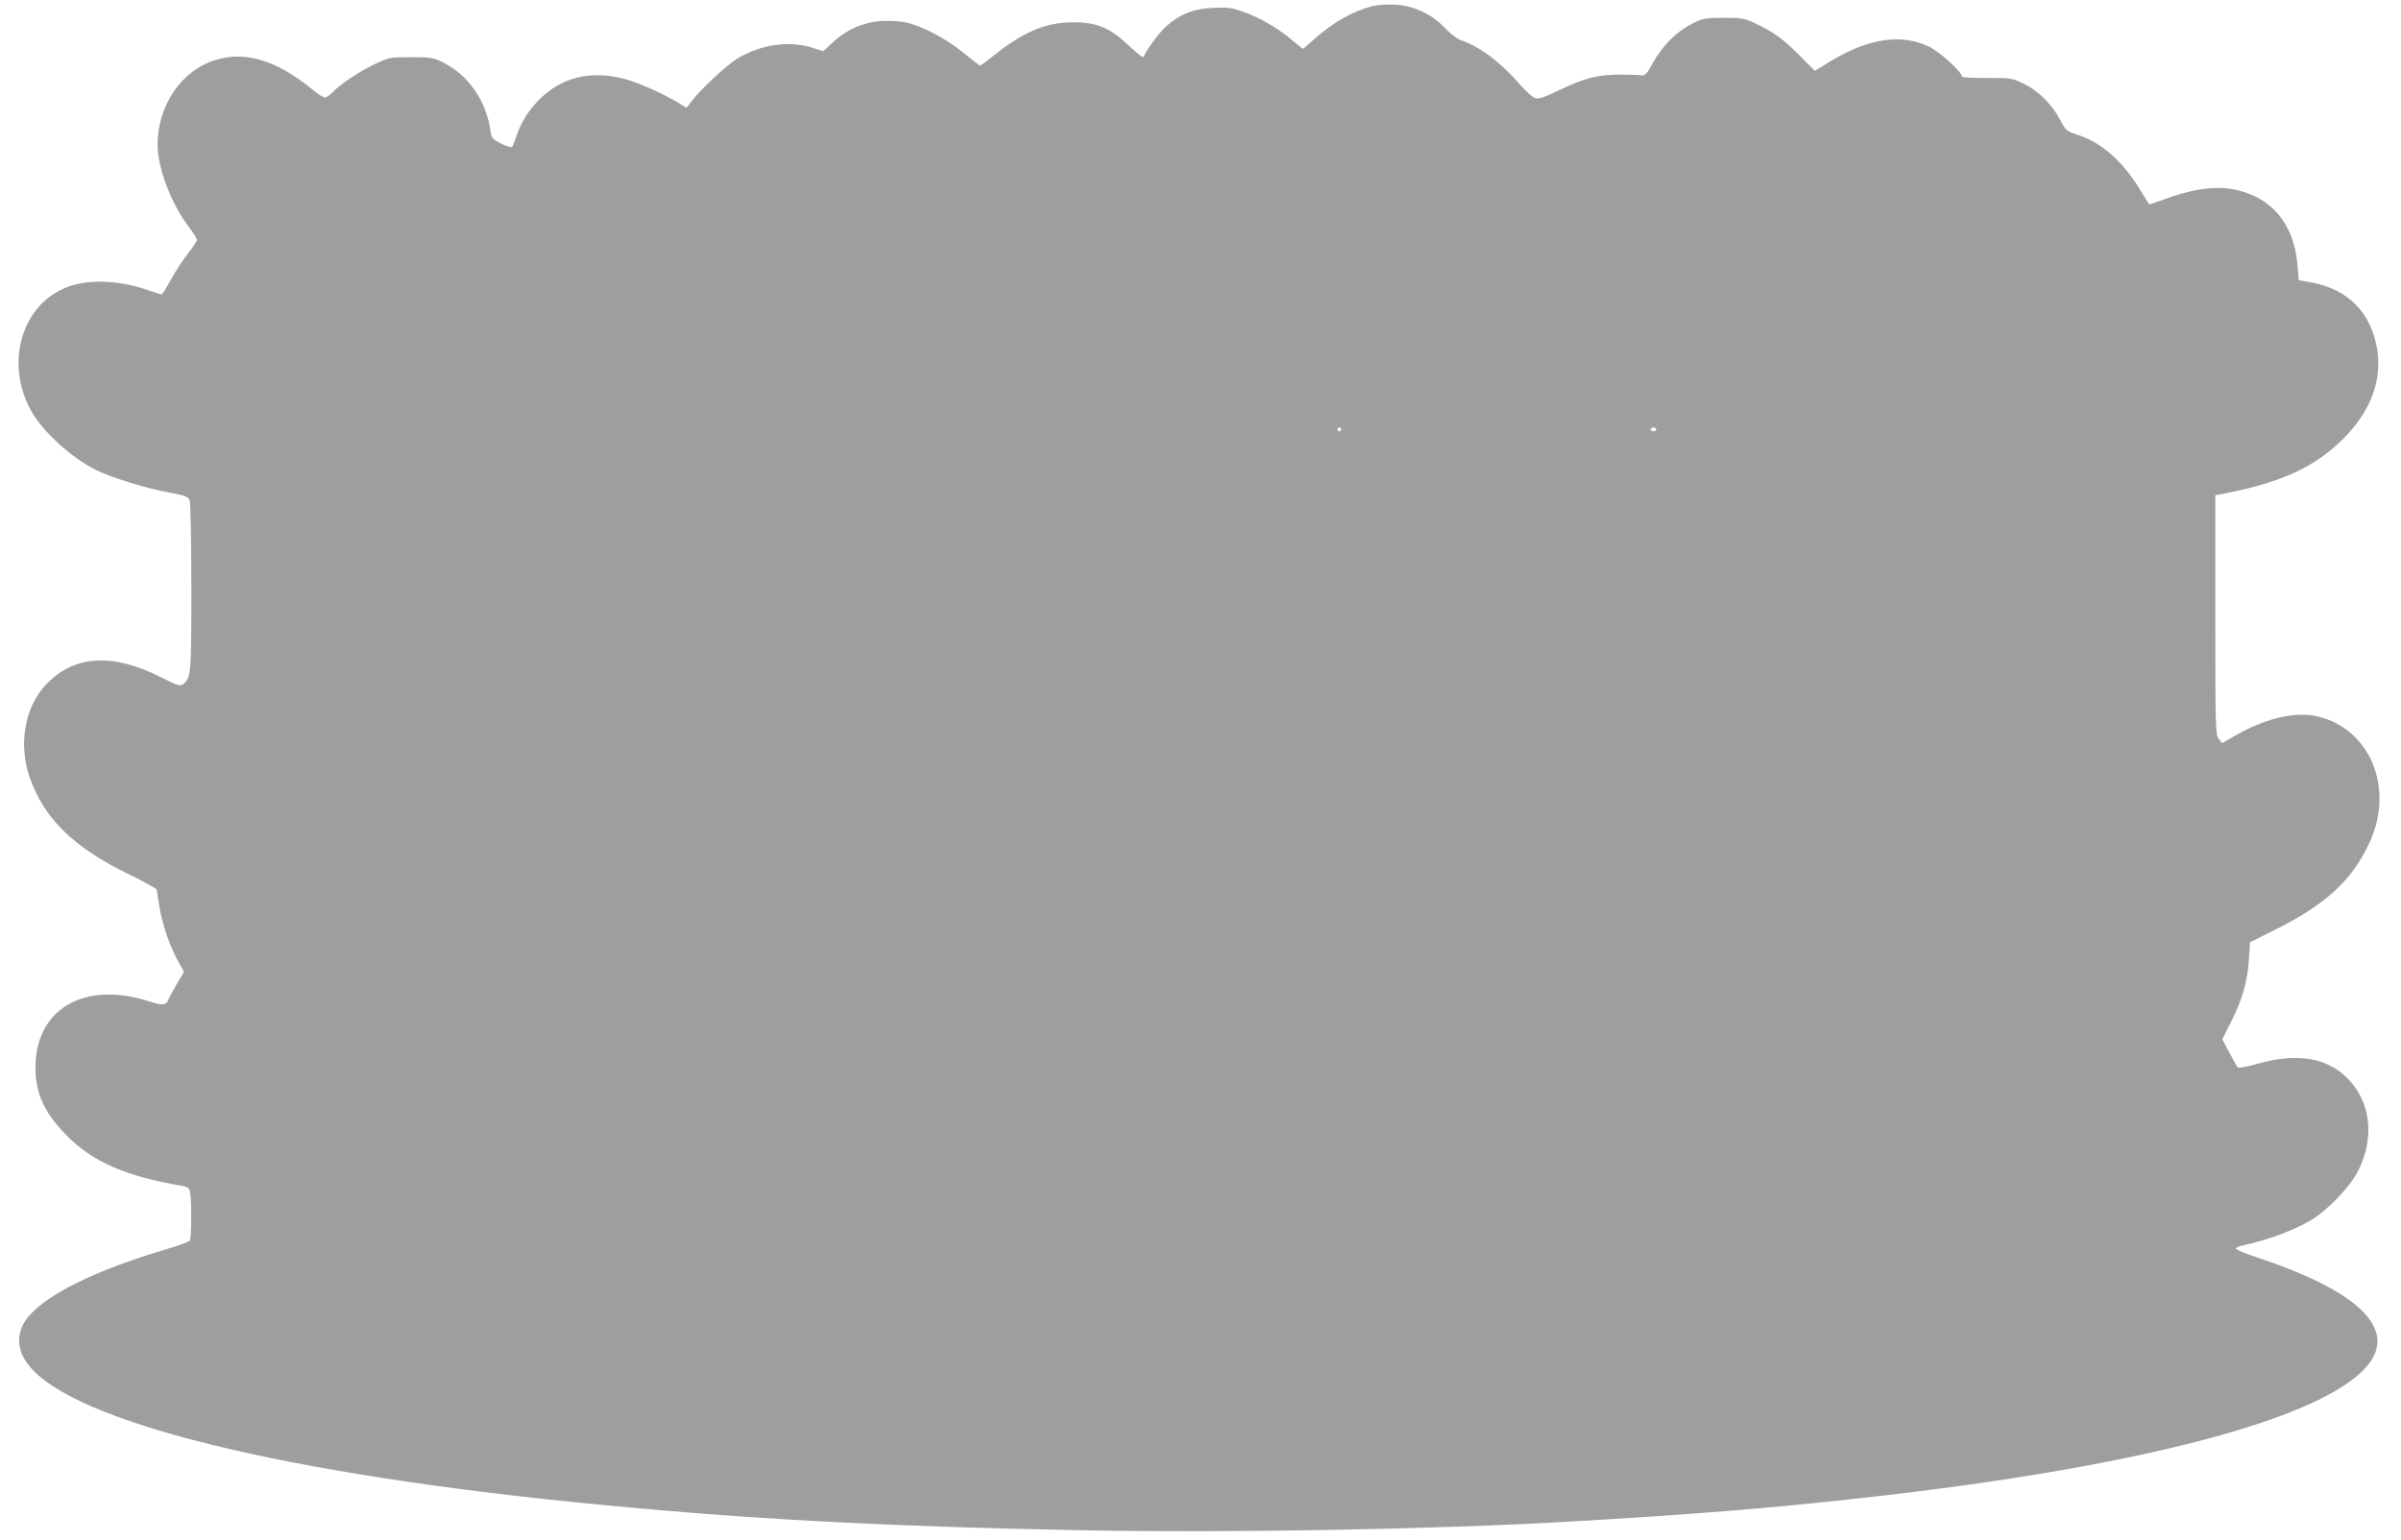 <?xml version="1.0" standalone="no"?>
<!DOCTYPE svg PUBLIC "-//W3C//DTD SVG 20010904//EN"
 "http://www.w3.org/TR/2001/REC-SVG-20010904/DTD/svg10.dtd">
<svg version="1.0" xmlns="http://www.w3.org/2000/svg"
 width="1280pt" height="821pt" viewBox="0 0 1280 821"
 preserveAspectRatio="xMidYMid meet">
<g transform="translate(0,821) scale(0.1,-0.1)"
fill="#9e9e9e" stroke="none">
<path d="M7315 8177 c-106 -28 -212 -88 -312 -179 -29 -26 -55 -48 -57 -48 -3
0 -28 21 -58 46 -73 63 -173 121 -260 151 -62 22 -85 25 -163 21 -103 -5 -170
-31 -244 -95 -38 -32 -111 -130 -124 -166 -2 -7 -34 17 -73 54 -104 100 -174
130 -301 130 -141 1 -261 -48 -411 -166 -45 -36 -84 -65 -87 -65 -2 0 -44 32
-92 71 -94 76 -215 139 -301 159 -30 7 -88 10 -131 8 -97 -6 -188 -45 -261
-114 l-51 -47 -57 18 c-124 40 -272 19 -401 -57 -56 -34 -196 -164 -244 -228
l-27 -35 -37 23 c-87 53 -223 113 -297 132 -184 47 -340 6 -460 -120 -54 -57
-93 -122 -116 -195 -7 -22 -16 -44 -20 -48 -4 -5 -30 3 -58 17 -48 24 -51 28
-58 73 -23 158 -119 295 -254 361 -50 25 -65 27 -170 27 -112 0 -117 -1 -194
-38 -84 -40 -185 -108 -225 -151 -14 -14 -31 -26 -39 -26 -8 0 -35 17 -61 38
-193 160 -362 212 -523 162 -181 -56 -307 -241 -308 -451 0 -123 72 -314 164
-435 25 -34 46 -67 46 -73 0 -6 -22 -40 -49 -74 -27 -35 -68 -98 -91 -140 -23
-42 -45 -77 -48 -77 -4 0 -39 11 -77 24 -147 50 -299 58 -410 21 -257 -85
-356 -410 -205 -673 63 -108 211 -243 339 -307 82 -41 273 -100 390 -121 90
-17 104 -22 112 -42 5 -13 9 -223 9 -468 0 -467 -1 -477 -45 -514 -13 -11 -30
-5 -118 39 -261 132 -467 117 -616 -44 -110 -120 -143 -316 -83 -490 76 -218
231 -371 520 -513 85 -41 155 -80 157 -86 1 -6 8 -47 15 -91 14 -92 56 -213
100 -292 l31 -55 -39 -66 c-21 -37 -42 -75 -45 -85 -10 -28 -32 -30 -99 -8
-349 114 -612 -40 -609 -358 1 -136 51 -241 171 -361 138 -138 315 -214 611
-264 31 -6 38 -11 43 -37 8 -44 7 -242 -2 -255 -4 -6 -63 -27 -132 -48 -363
-108 -618 -232 -723 -351 -62 -69 -72 -154 -27 -232 178 -310 1270 -595 2925
-763 867 -88 1627 -130 2733 -151 773 -14 1856 5 2567 46 649 37 1071 71 1565
126 1558 171 2575 452 2733 754 93 179 -119 362 -610 526 -68 22 -123 45 -123
50 0 5 12 11 28 15 143 32 277 81 370 136 89 52 212 180 254 265 87 174 68
359 -49 484 -112 120 -277 148 -499 83 -48 -13 -90 -21 -94 -17 -4 4 -24 40
-45 80 l-38 71 46 91 c60 118 88 214 96 331 l6 95 130 65 c274 137 412 263
506 464 140 298 -2 625 -294 679 -114 21 -269 -18 -421 -106 l-69 -40 -19 23
c-17 21 -18 57 -18 660 l0 639 58 11 c299 59 474 141 623 289 148 148 210 313
181 484 -33 191 -156 315 -347 350 l-70 13 -7 80 c-18 223 -141 367 -344 405
-100 19 -232 -2 -377 -58 -37 -14 -69 -24 -70 -22 -2 2 -25 39 -51 82 -92 149
-202 246 -327 287 -61 20 -66 24 -94 77 -44 85 -116 157 -193 195 -66 32 -69
33 -199 32 -73 0 -133 3 -133 7 0 24 -118 132 -174 159 -146 72 -323 47 -523
-74 l-88 -54 -79 80 c-91 91 -139 126 -234 171 -62 30 -75 32 -172 32 -98 0
-110 -2 -170 -32 -81 -40 -157 -116 -208 -208 -29 -54 -42 -69 -58 -67 -10 2
-62 4 -114 4 -119 1 -193 -18 -328 -83 -71 -35 -109 -48 -126 -43 -13 3 -48
34 -79 69 -102 119 -214 204 -314 239 -24 8 -60 35 -88 65 -69 74 -168 121
-266 126 -42 3 -95 -1 -124 -8z m-165 -2257 c0 -5 -4 -10 -10 -10 -5 0 -10 5
-10 10 0 6 5 10 10 10 6 0 10 -4 10 -10z m1680 0 c0 -5 -7 -10 -15 -10 -8 0
-15 5 -15 10 0 6 7 10 15 10 8 0 15 -4 15 -10z"/>
</g>
</svg>
